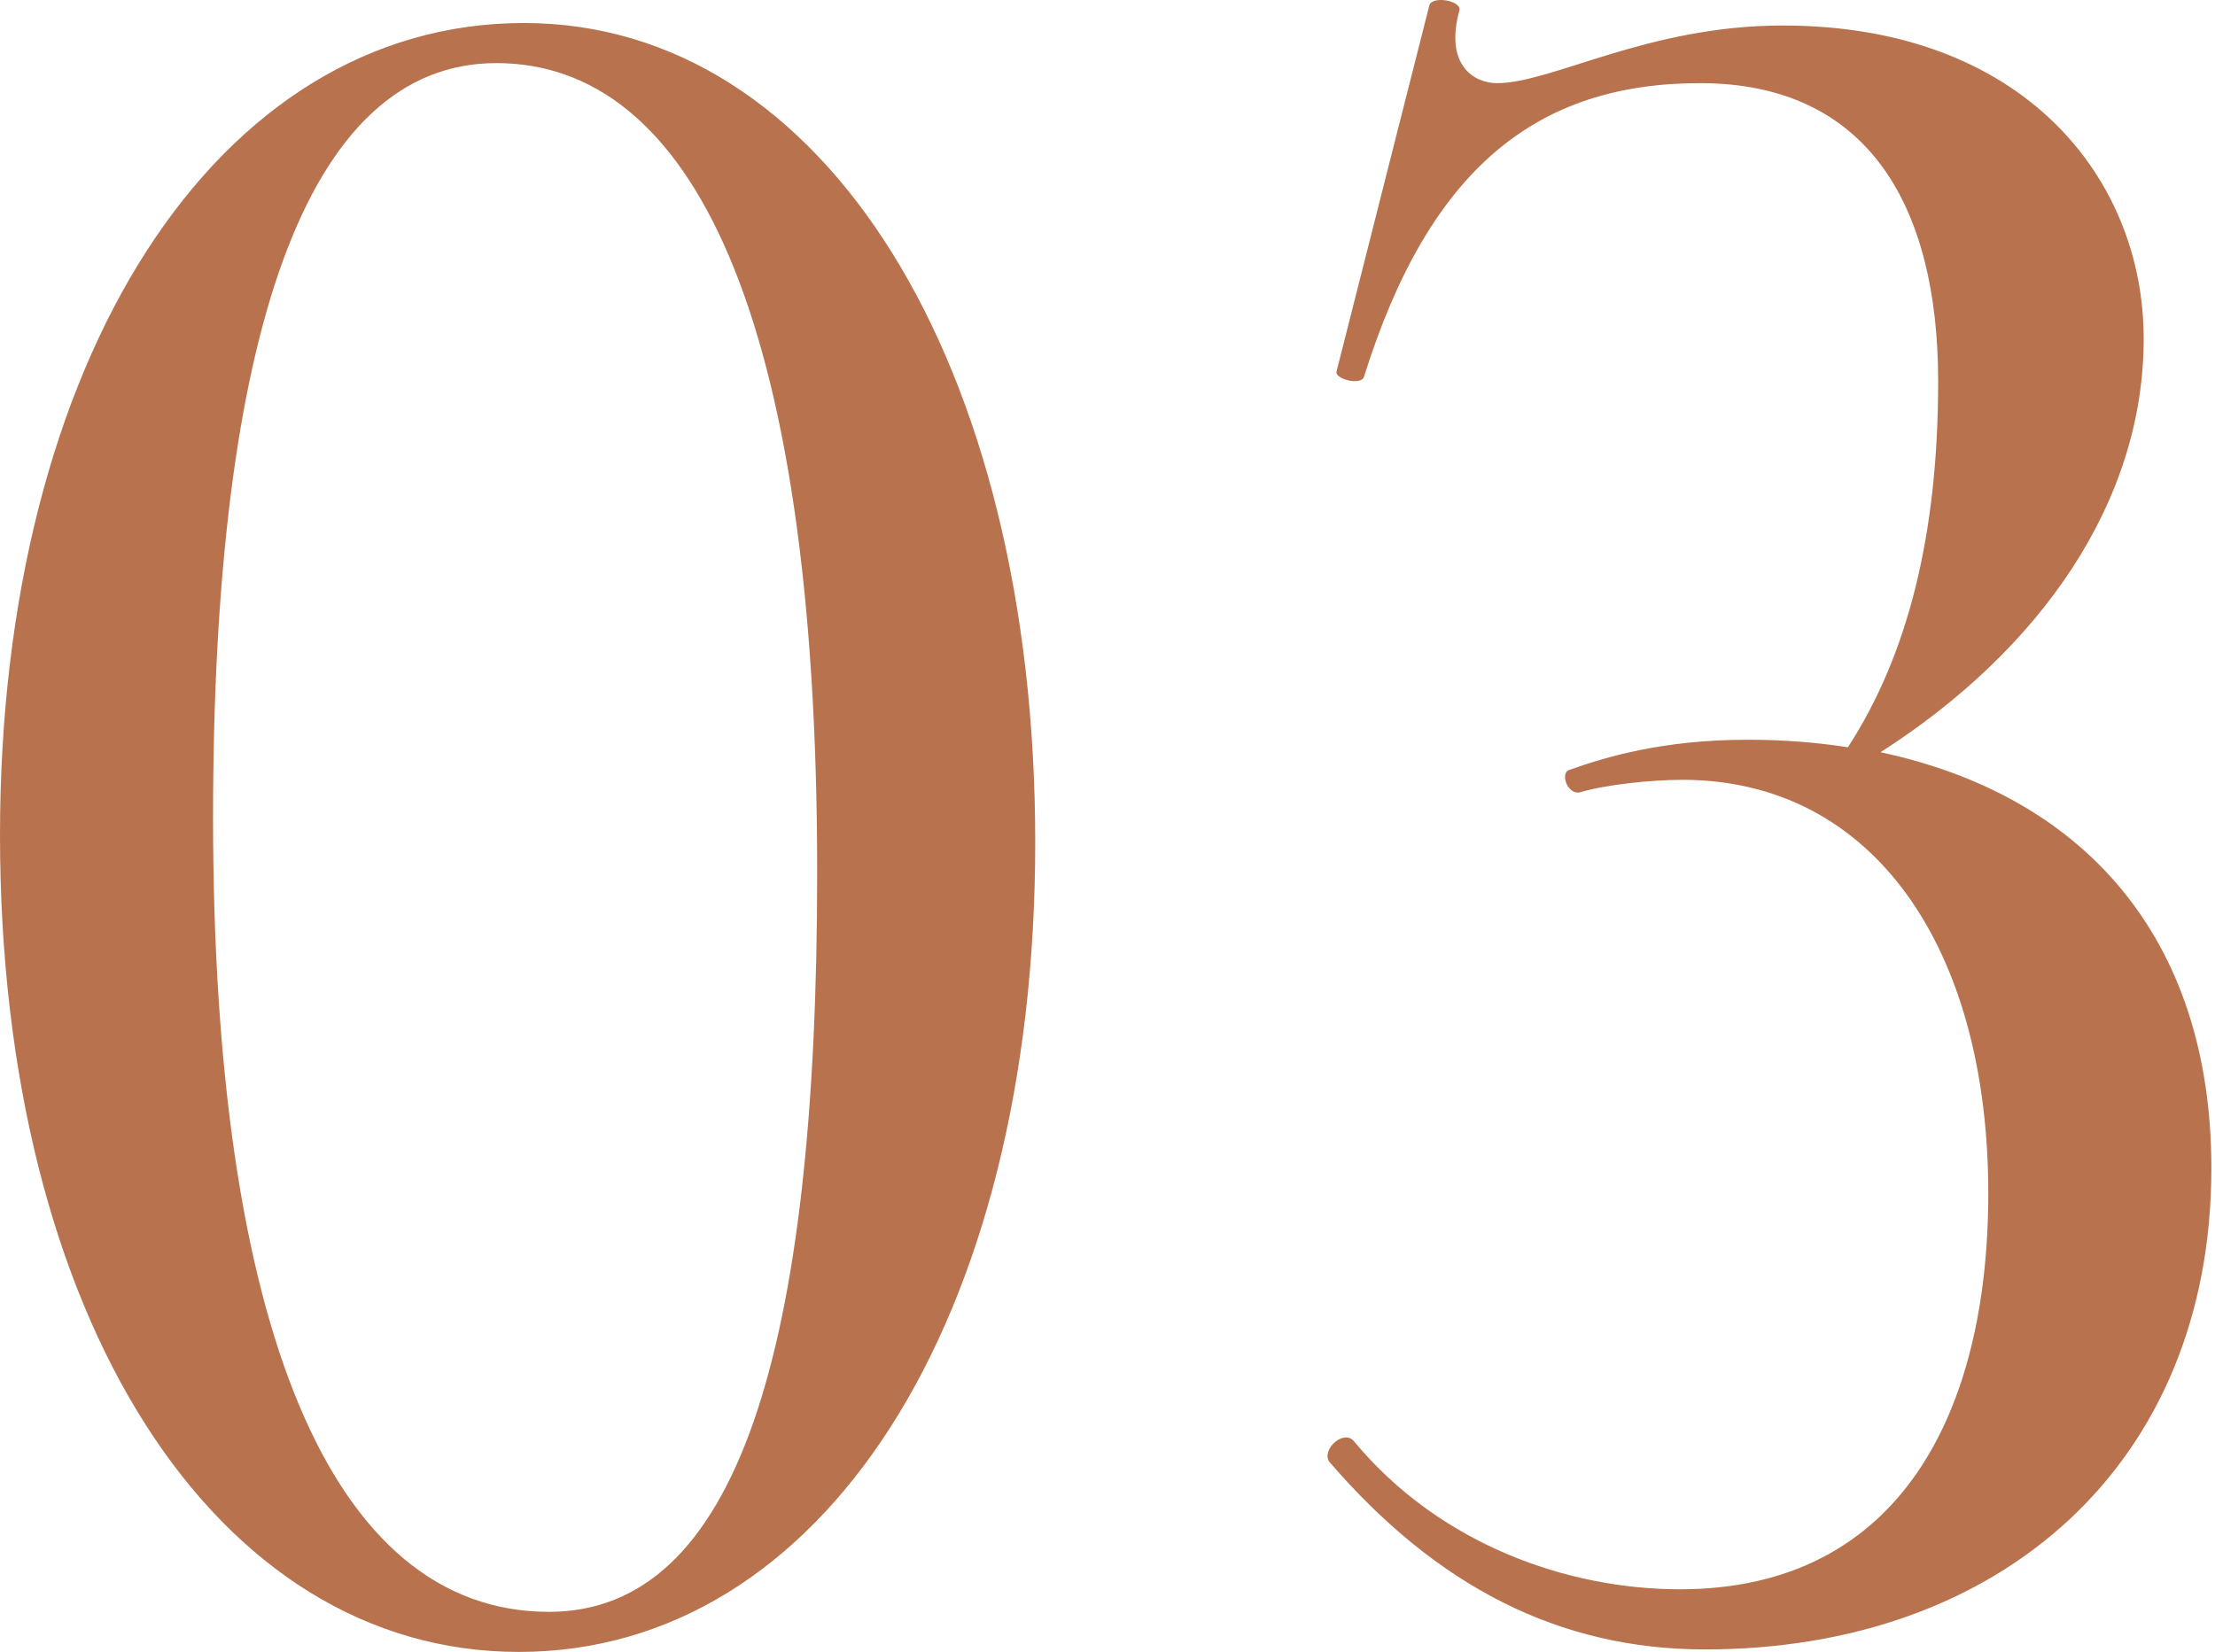 <?xml version="1.0" encoding="UTF-8"?> <svg xmlns="http://www.w3.org/2000/svg" width="248" height="185" viewBox="0 0 248 185" fill="none"> <path d="M58.095 185C92.054 185 115.909 147.954 115.909 94.35C115.909 40.745 92.335 2.577 58.656 2.577C24.136 2.577 7.85326e-05 40.465 7.85326e-05 93.508C7.85326e-05 147.674 24.136 185 58.095 185ZM61.463 180.51C37.046 180.51 23.855 148.515 23.855 91.543C23.855 37.658 34.24 7.067 55.569 7.067C77.179 7.067 91.493 34.571 91.493 97.718C91.493 151.322 82.512 180.51 61.463 180.51ZM210.548 84.246C228.51 72.74 240.016 56.181 240.016 37.939C240.016 19.977 226.545 2.857 199.603 2.857C184.447 2.857 173.783 9.312 167.608 9.312C165.082 9.312 161.715 7.348 163.398 1.173C163.679 0.051 160.311 -0.511 160.031 0.612L149.647 41.587C149.366 42.429 152.453 43.271 152.734 42.148C160.031 18.854 172.099 9.312 190.341 9.312C209.145 9.312 217.003 23.064 217.003 42.71C217.003 59.83 213.635 73.301 206.899 83.685C203.251 83.124 199.603 82.843 195.673 82.843C186.131 82.843 179.676 84.808 175.747 86.211C174.625 86.492 175.467 89.017 176.87 88.737C179.676 87.895 184.728 87.333 188.376 87.333C209.706 87.333 222.616 106.137 222.616 133.641C222.616 158.058 212.793 177.984 188.096 177.984C175.467 177.984 161.153 172.932 151.611 161.425C150.489 160.022 147.963 162.267 148.805 163.671C160.873 177.703 174.625 184.72 190.902 184.72C224.019 184.72 247.594 163.951 247.594 130.834C247.594 104.734 233 89.017 210.548 84.246Z" fill="#B8734E"></path> </svg> 